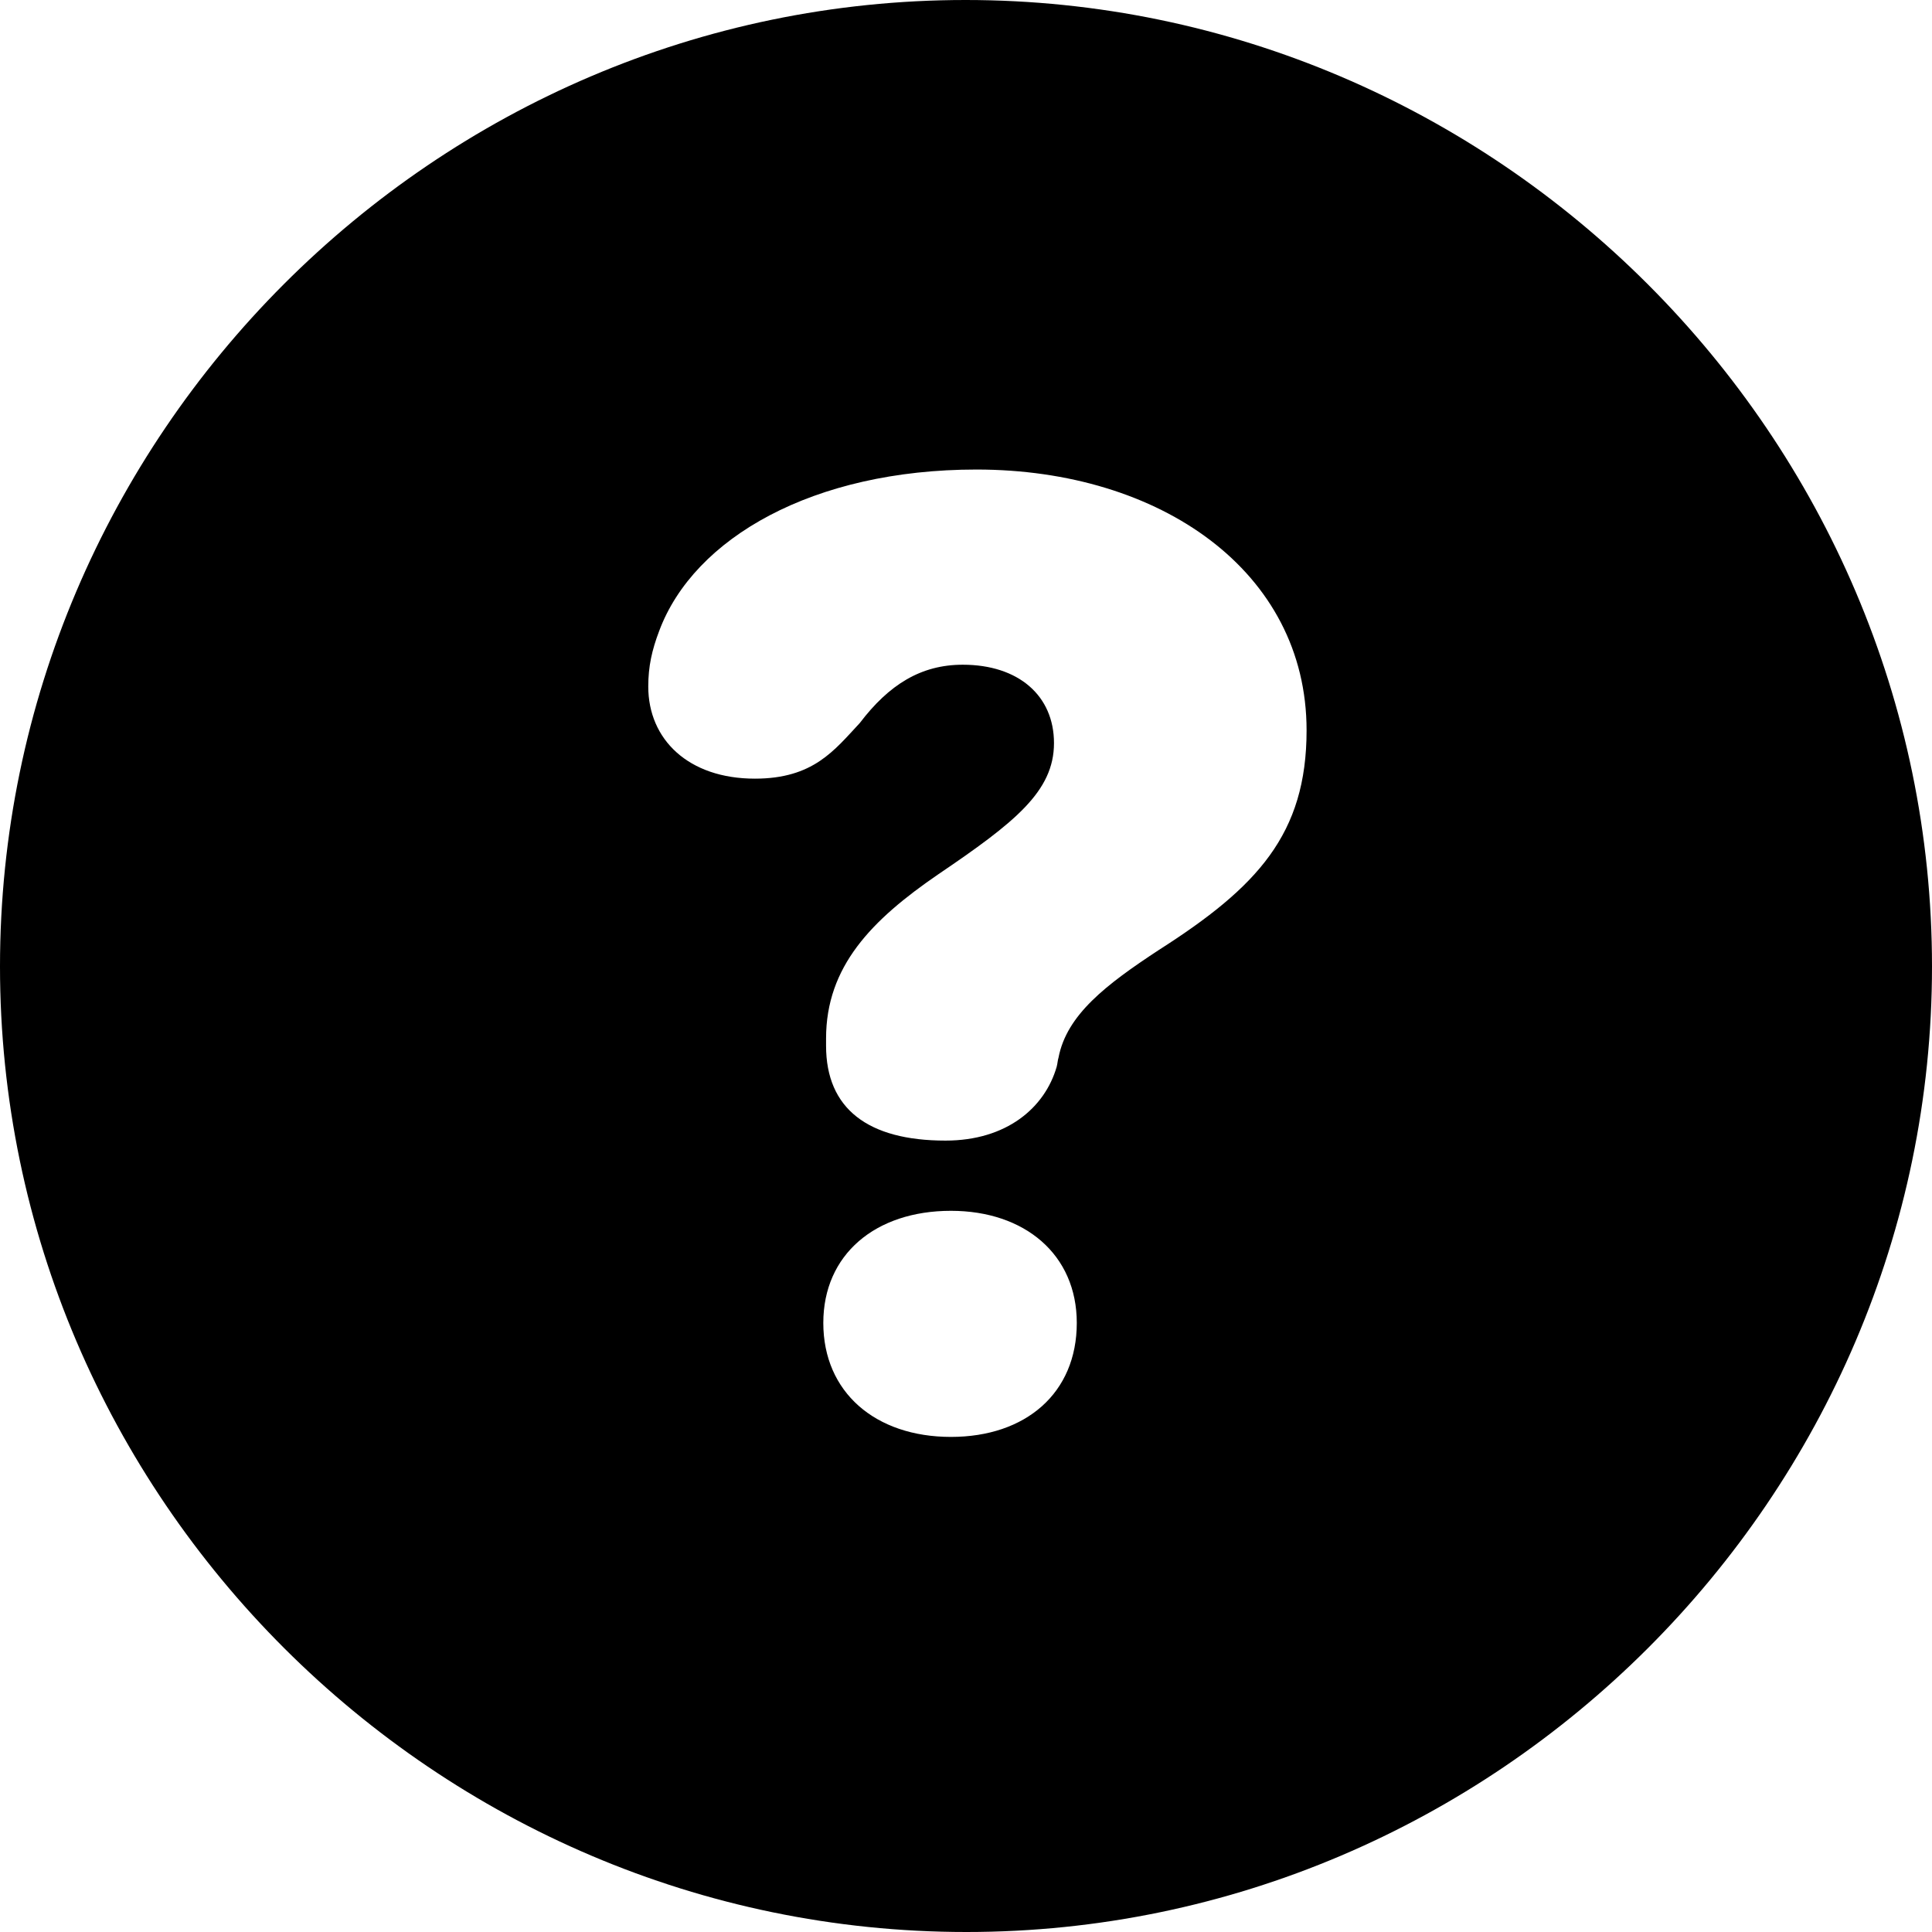<svg xmlns="http://www.w3.org/2000/svg" xmlns:xlink="http://www.w3.org/1999/xlink" width="35" height="35" viewBox="0 0 35 35">
    <defs>
        <path id="prefix__a" d="M361.508 269c9.597 0 17.492-7.879 17.492-17.492 0-9.613-7.895-17.508-17.508-17.508S344 241.895 344 251.508 351.895 269 361.508 269zm-.38-14.337c-1.404 0-2.163-.578-2.163-1.718v-.132c0-1.305.825-2.147 2.031-2.973 1.388-.941 2.098-1.503 2.098-2.378 0-.86-.644-1.42-1.652-1.42-.76 0-1.338.362-1.866 1.056-.463.496-.843 1.008-1.9 1.008-1.205 0-1.932-.71-1.932-1.669 0-.363.066-.66.198-1.007.628-1.685 2.791-2.924 5.748-2.924 3.336 0 5.98 1.85 5.98 4.724 0 1.883-.893 2.841-2.677 3.98-.958.629-1.668 1.174-1.817 1.95-.016.05-.016.1-.033.165-.214.743-.908 1.338-2.015 1.338zm.1 5.368c-1.371 0-2.313-.81-2.313-2.065 0-1.238.942-2.031 2.312-2.031 1.338 0 2.28.793 2.28 2.031 0 1.272-.925 2.065-2.28 2.065z"/>
    </defs>
    <g fill="none" fill-rule="evenodd" transform="translate(-344 -234)">
        <use fill="#000" xlink:href="#prefix__a"/>
    </g>
</svg>
